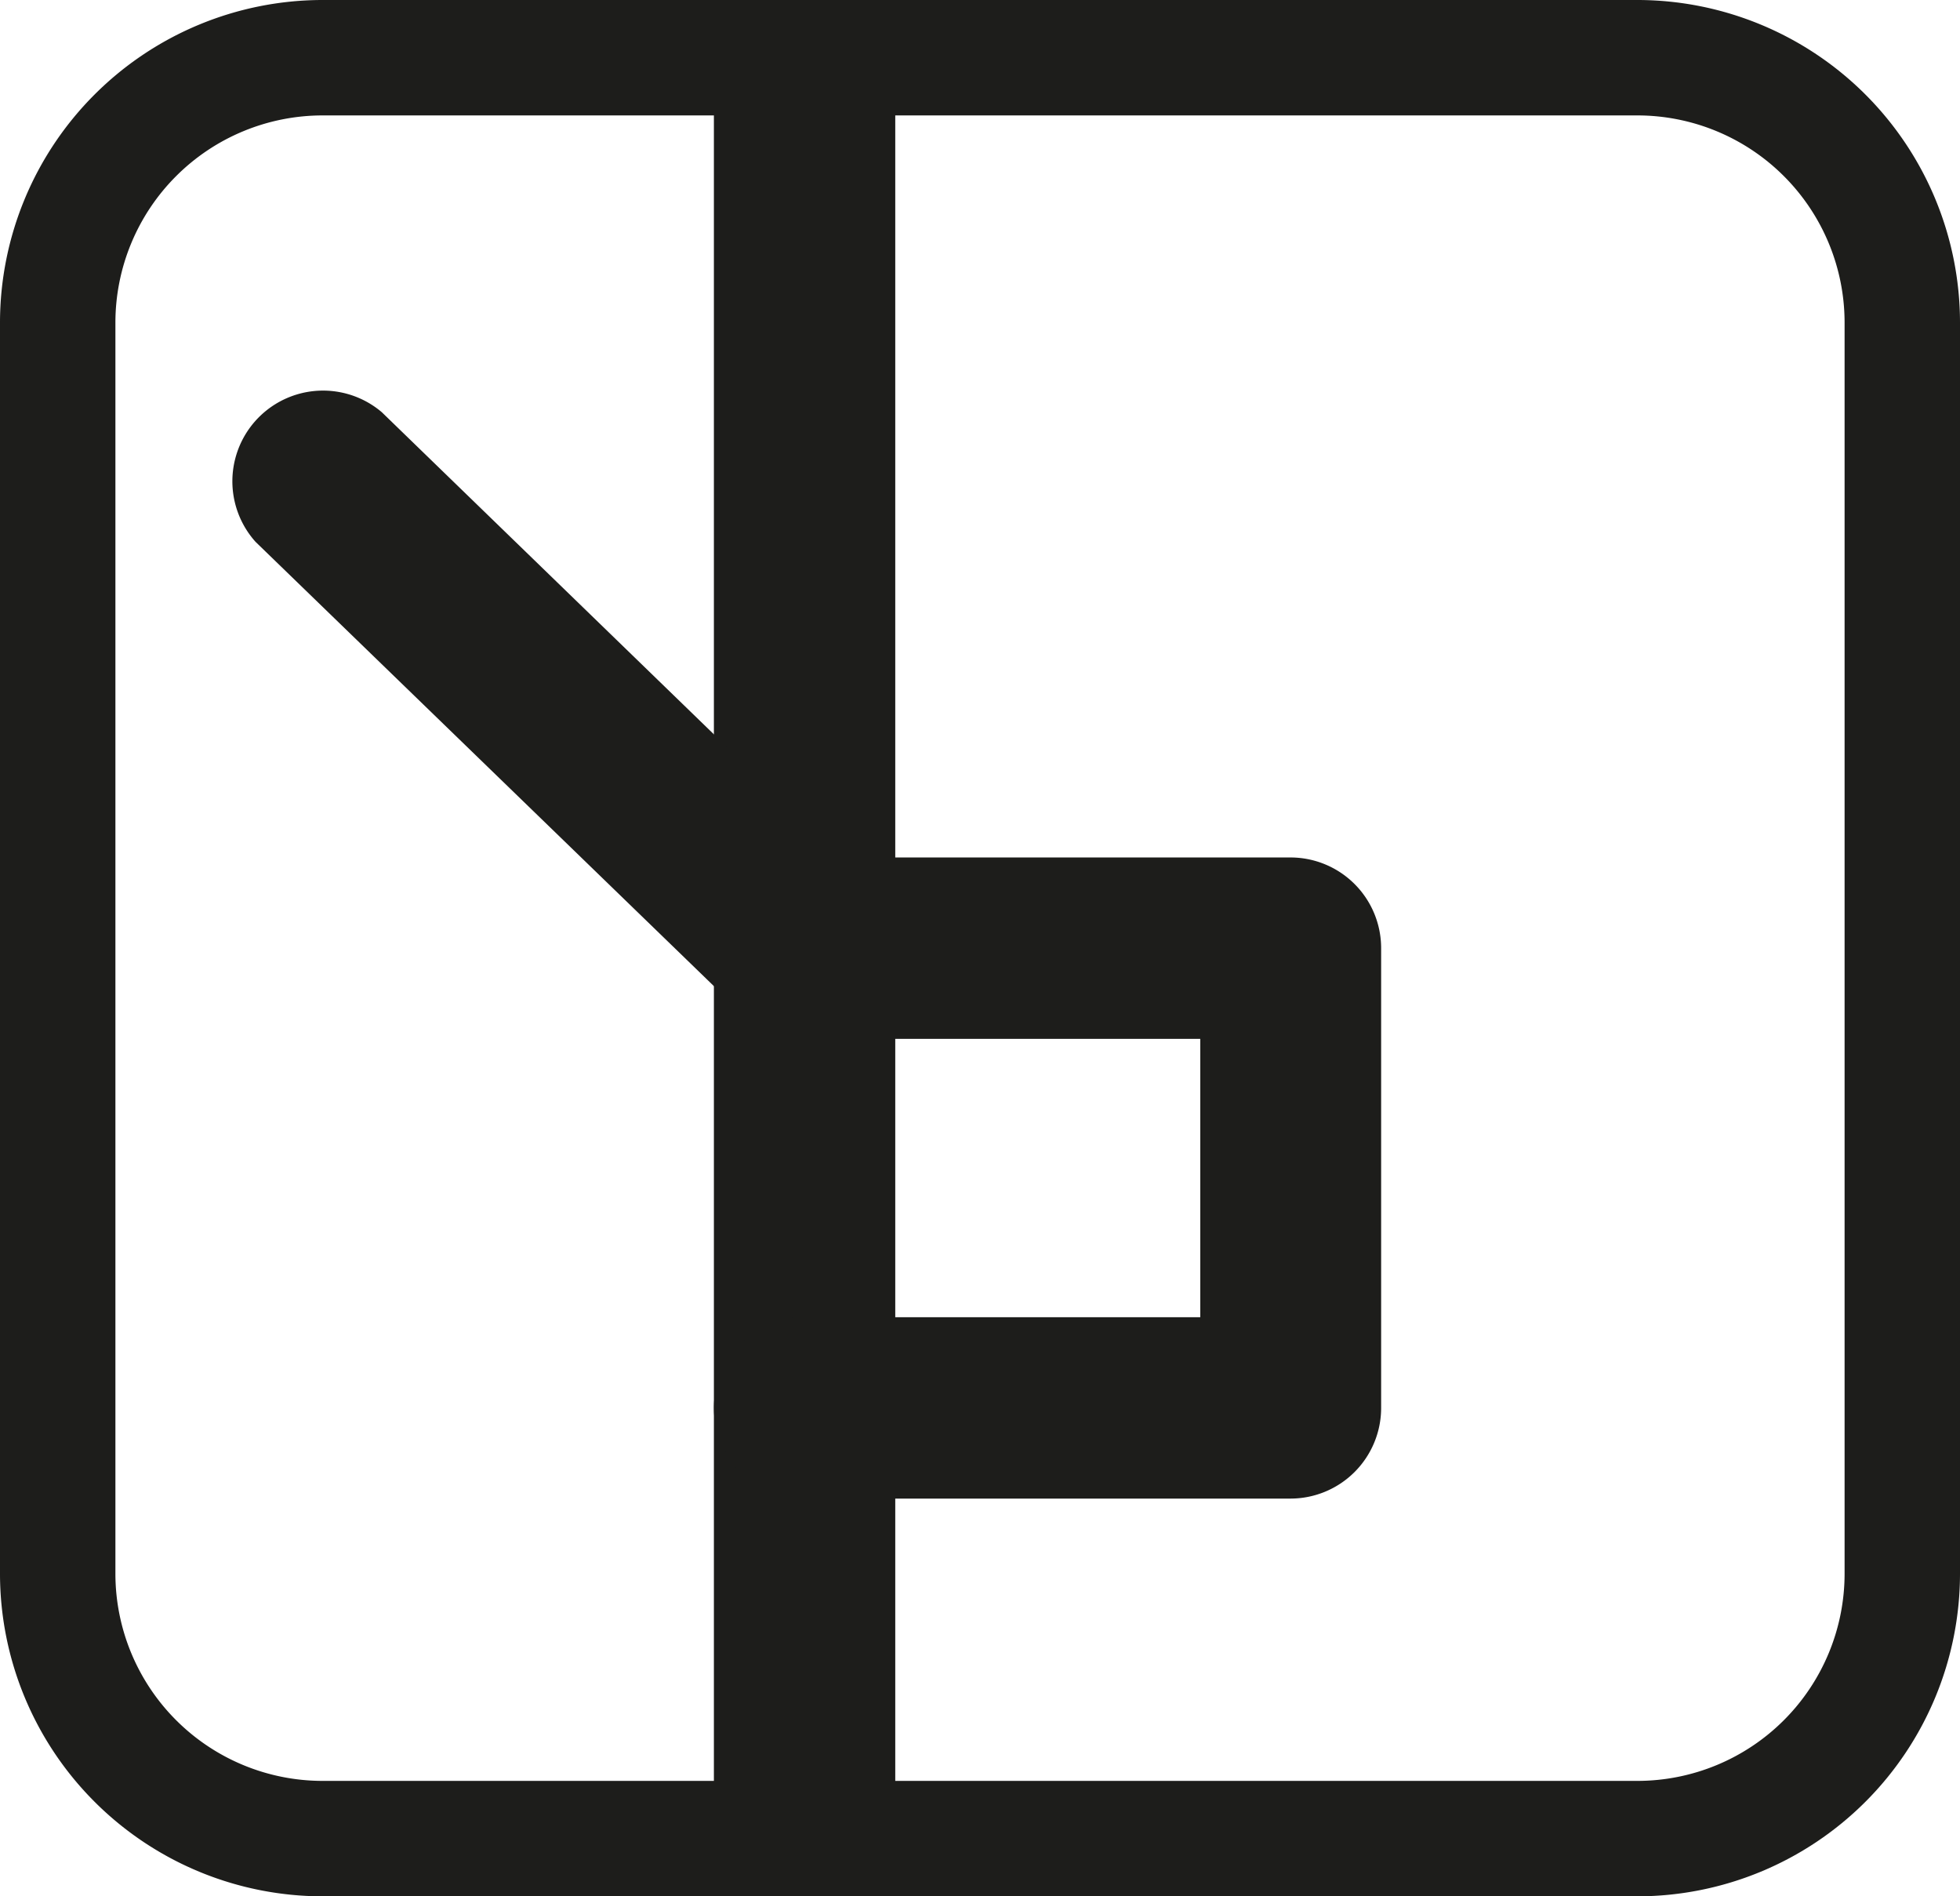 <svg xmlns="http://www.w3.org/2000/svg" viewBox="0 0 118.88 115"><defs><style>.cls-1{fill:#1d1d1b;}</style></defs><g id="Calque_2" data-name="Calque 2"><g id="Calque_3" data-name="Calque 3"><path class="cls-1" d="M99.32,115H19.56A19.58,19.58,0,0,1,0,95.44V19.56A19.58,19.58,0,0,1,19.56,0H99.32a19.58,19.58,0,0,1,19.56,19.56V95.44A19.58,19.58,0,0,1,99.32,115ZM19.56,7A12.57,12.57,0,0,0,7,19.56V95.44A12.57,12.57,0,0,0,19.56,108H99.32a12.57,12.57,0,0,0,12.56-12.56V19.56A12.57,12.57,0,0,0,99.32,7Z"/><rect class="cls-1" x="43.3" y="3.5" width="11" height="108"/><path class="cls-1" d="M78.27,90.88H48.8a5.5,5.5,0,0,1,0-11h24V63h-24A5.53,5.53,0,0,1,45,61.45L15.5,32.86A5.5,5.5,0,0,1,23.16,25L51,52H78.27a5.5,5.5,0,0,1,5.5,5.5V85.38A5.5,5.5,0,0,1,78.27,90.88Z"/></g></g></svg>